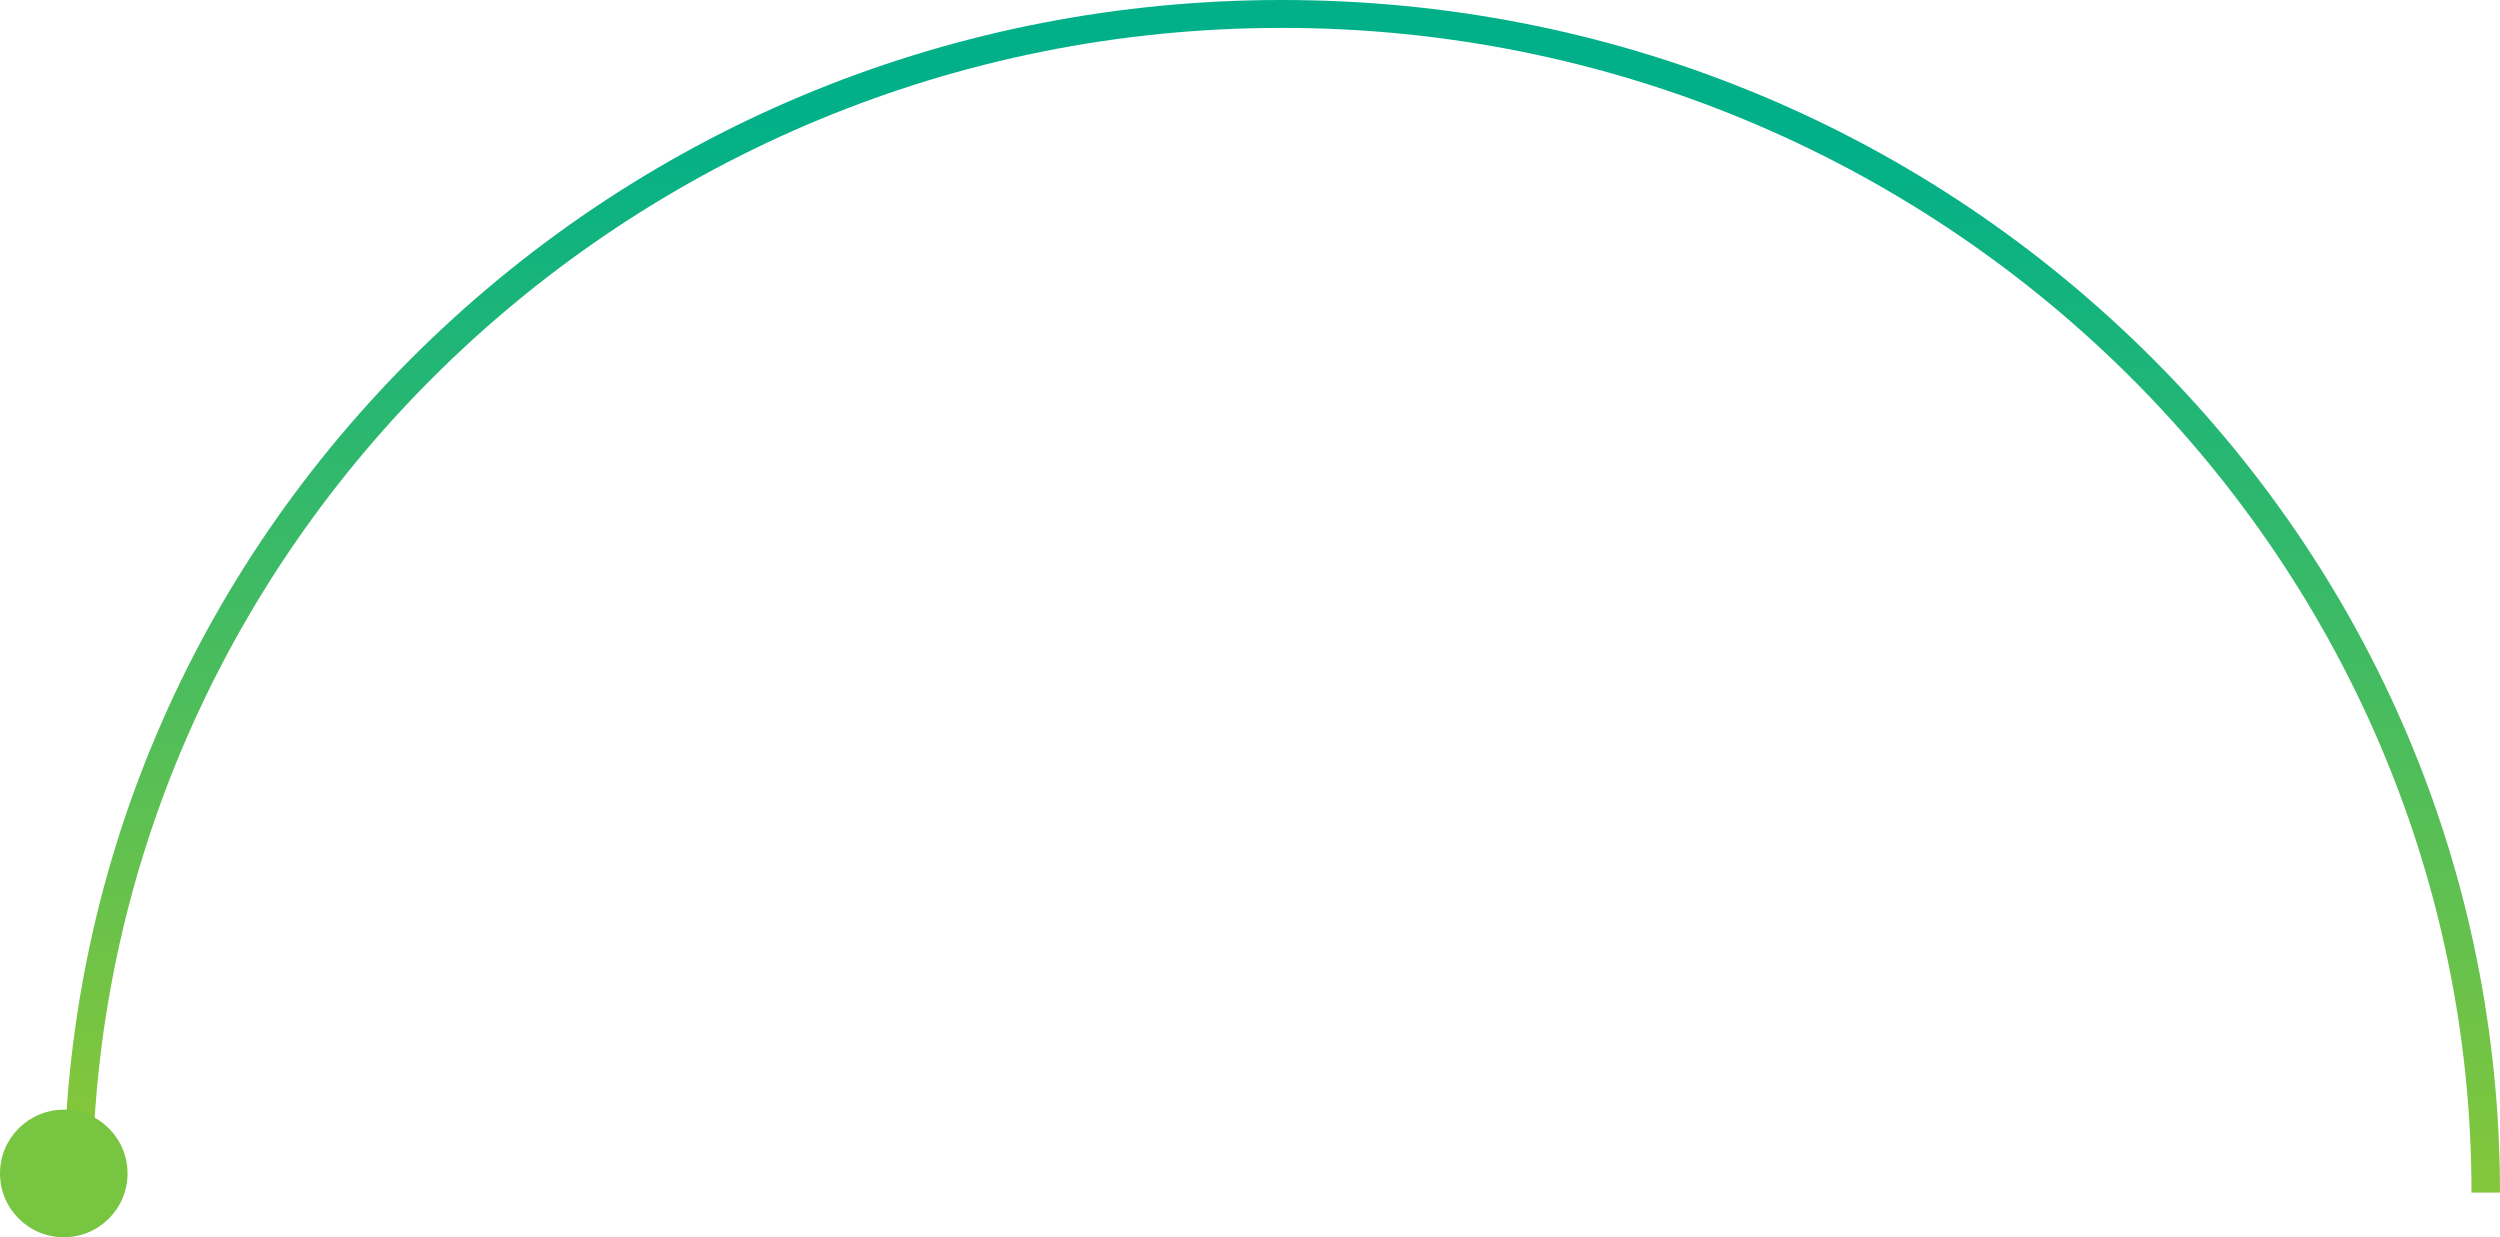 <svg xmlns="http://www.w3.org/2000/svg" width="392" height="194" fill="none"><path fill="url(#a)" d="M391.998 187h-4.468c0-100.7-83.678-182.626-186.532-182.626C98.144 4.374 14.466 86.3 14.466 187H9.997c0-49.951 19.868-96.91 55.945-132.23C102.018 19.45 149.982 0 200.998 0c51.02 0 98.985 19.45 135.059 54.77 36.074 35.318 55.941 82.279 55.941 132.23Z"/><path fill="#78C542" d="M10 194c5.523 0 10-4.477 10-10s-4.477-10-10-10-10 4.477-10 10 4.477 10 10 10Z"/><defs><linearGradient id="a" x1="200.999" x2="193.737" y1="19.837" y2="284" gradientUnits="userSpaceOnUse"><stop stop-color="#01B089"/><stop offset="1" stop-color="#D8D508"/></linearGradient></defs></svg>